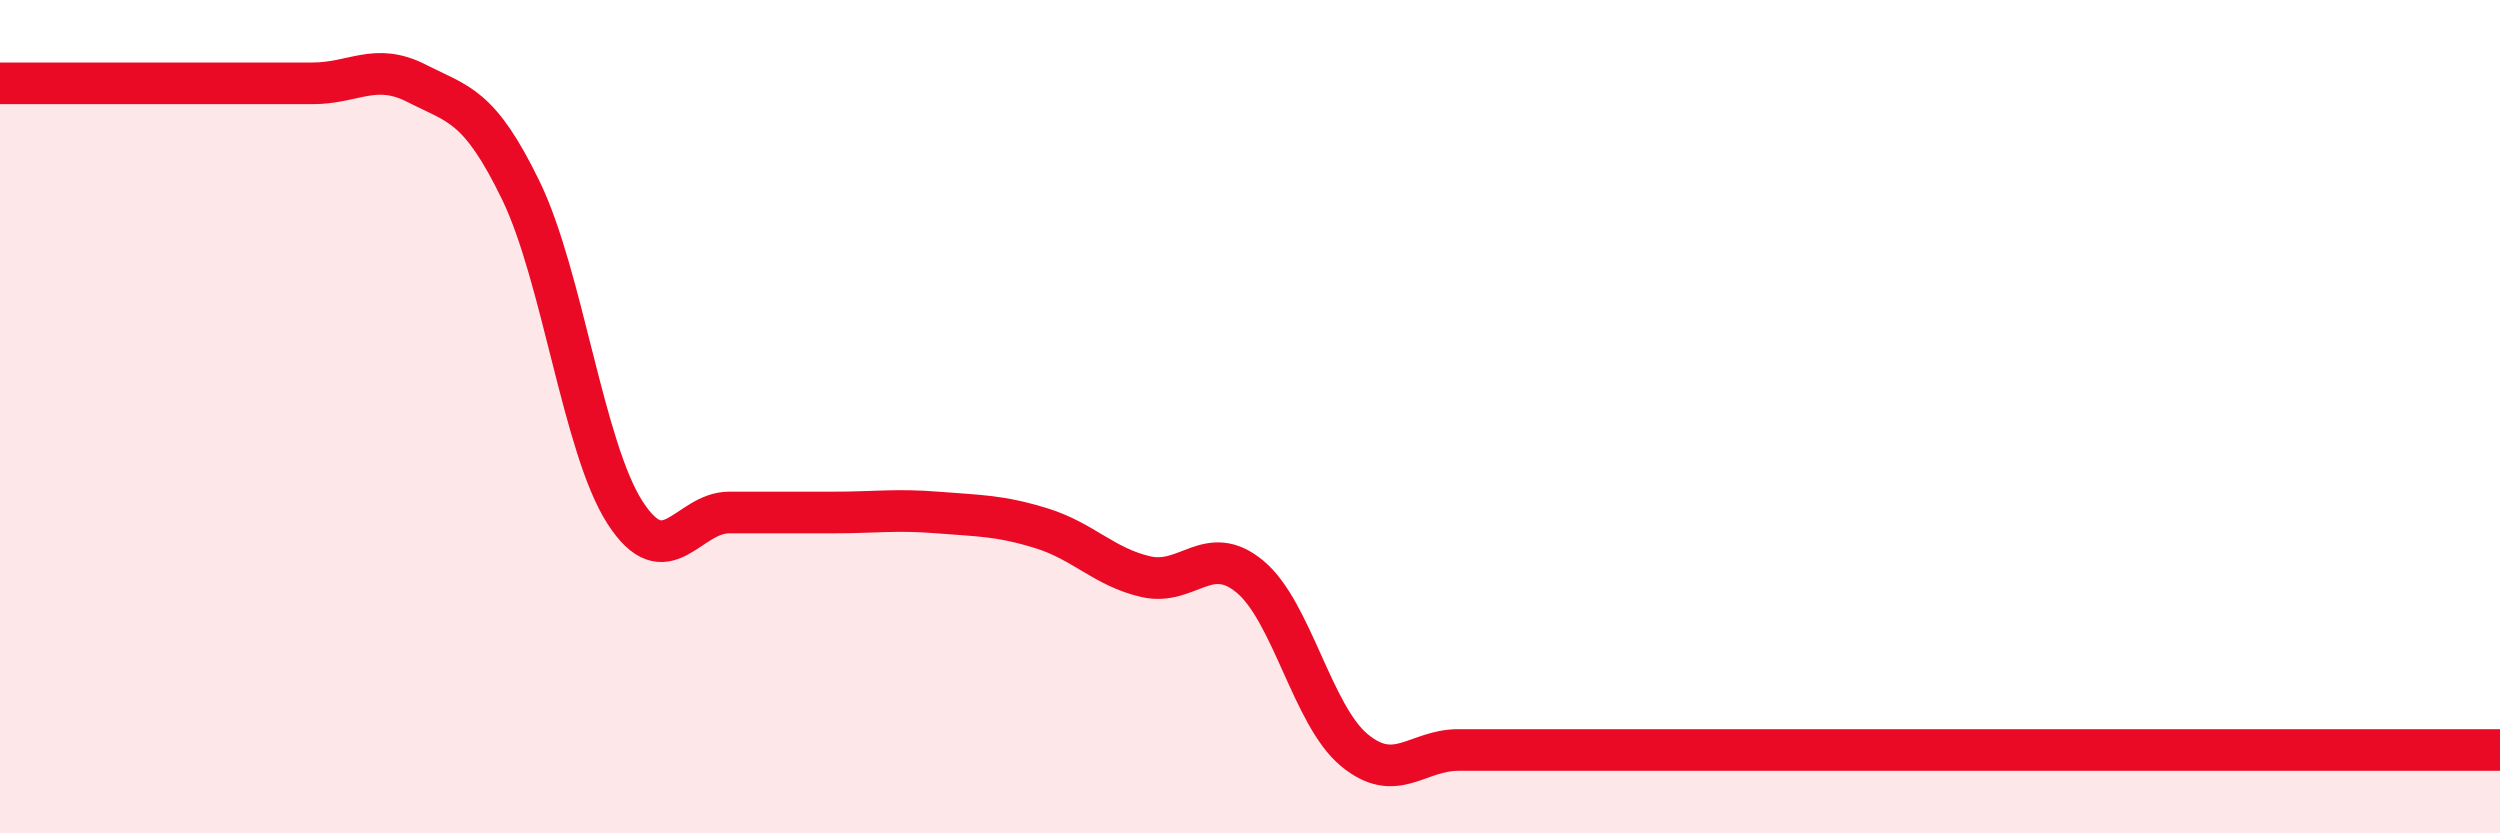
    <svg width="60" height="20" viewBox="0 0 60 20" xmlns="http://www.w3.org/2000/svg">
      <path
        d="M 0,2 C 0.5,2 1.5,2 2.5,2 C 3.5,2 4,2 5,2 C 6,2 6.5,2 7.5,2 C 8.5,2 9,1.49 10,2 C 11,2.51 11.5,2.51 12.5,4.57 C 13.5,6.63 14,10.75 15,12.3 C 16,13.85 16.5,12.3 17.5,12.3 C 18.5,12.3 19,12.3 20,12.3 C 21,12.3 21.5,12.22 22.5,12.3 C 23.5,12.38 24,12.37 25,12.68 C 26,12.99 26.5,13.61 27.5,13.84 C 28.5,14.07 29,13.01 30,13.84 C 31,14.67 31.5,17.17 32.5,18 C 33.5,18.83 34,18 35,18 C 36,18 36.5,18 37.5,18 C 38.5,18 39,18 40,18 C 41,18 41.5,18 42.5,18 C 43.5,18 44,18 45,18 C 46,18 46.5,18 47.5,18 C 48.5,18 49,18 50,18 C 51,18 51.5,18 52.5,18 C 53.5,18 53.5,18 55,18 C 56.5,18 59,18 60,18L60 20L0 20Z"
        fill="#EB0A25"
        opacity="0.1"
        stroke-linecap="round"
        stroke-linejoin="round"
      />
      <path
        d="M 0,2 C 0.5,2 1.5,2 2.5,2 C 3.5,2 4,2 5,2 C 6,2 6.5,2 7.5,2 C 8.5,2 9,1.49 10,2 C 11,2.51 11.5,2.51 12.5,4.57 C 13.5,6.63 14,10.75 15,12.3 C 16,13.85 16.5,12.3 17.5,12.3 C 18.5,12.3 19,12.3 20,12.3 C 21,12.3 21.5,12.22 22.5,12.3 C 23.5,12.38 24,12.37 25,12.68 C 26,12.99 26.5,13.61 27.5,13.84 C 28.5,14.07 29,13.01 30,13.84 C 31,14.67 31.5,17.17 32.5,18 C 33.5,18.83 34,18 35,18 C 36,18 36.5,18 37.5,18 C 38.5,18 39,18 40,18 C 41,18 41.5,18 42.5,18 C 43.5,18 44,18 45,18 C 46,18 46.5,18 47.5,18 C 48.5,18 49,18 50,18 C 51,18 51.5,18 52.5,18 C 53.5,18 53.5,18 55,18 C 56.5,18 59,18 60,18"
        stroke="#EB0A25"
        stroke-width="1"
        fill="none"
        stroke-linecap="round"
        stroke-linejoin="round"
      />
    </svg>
  